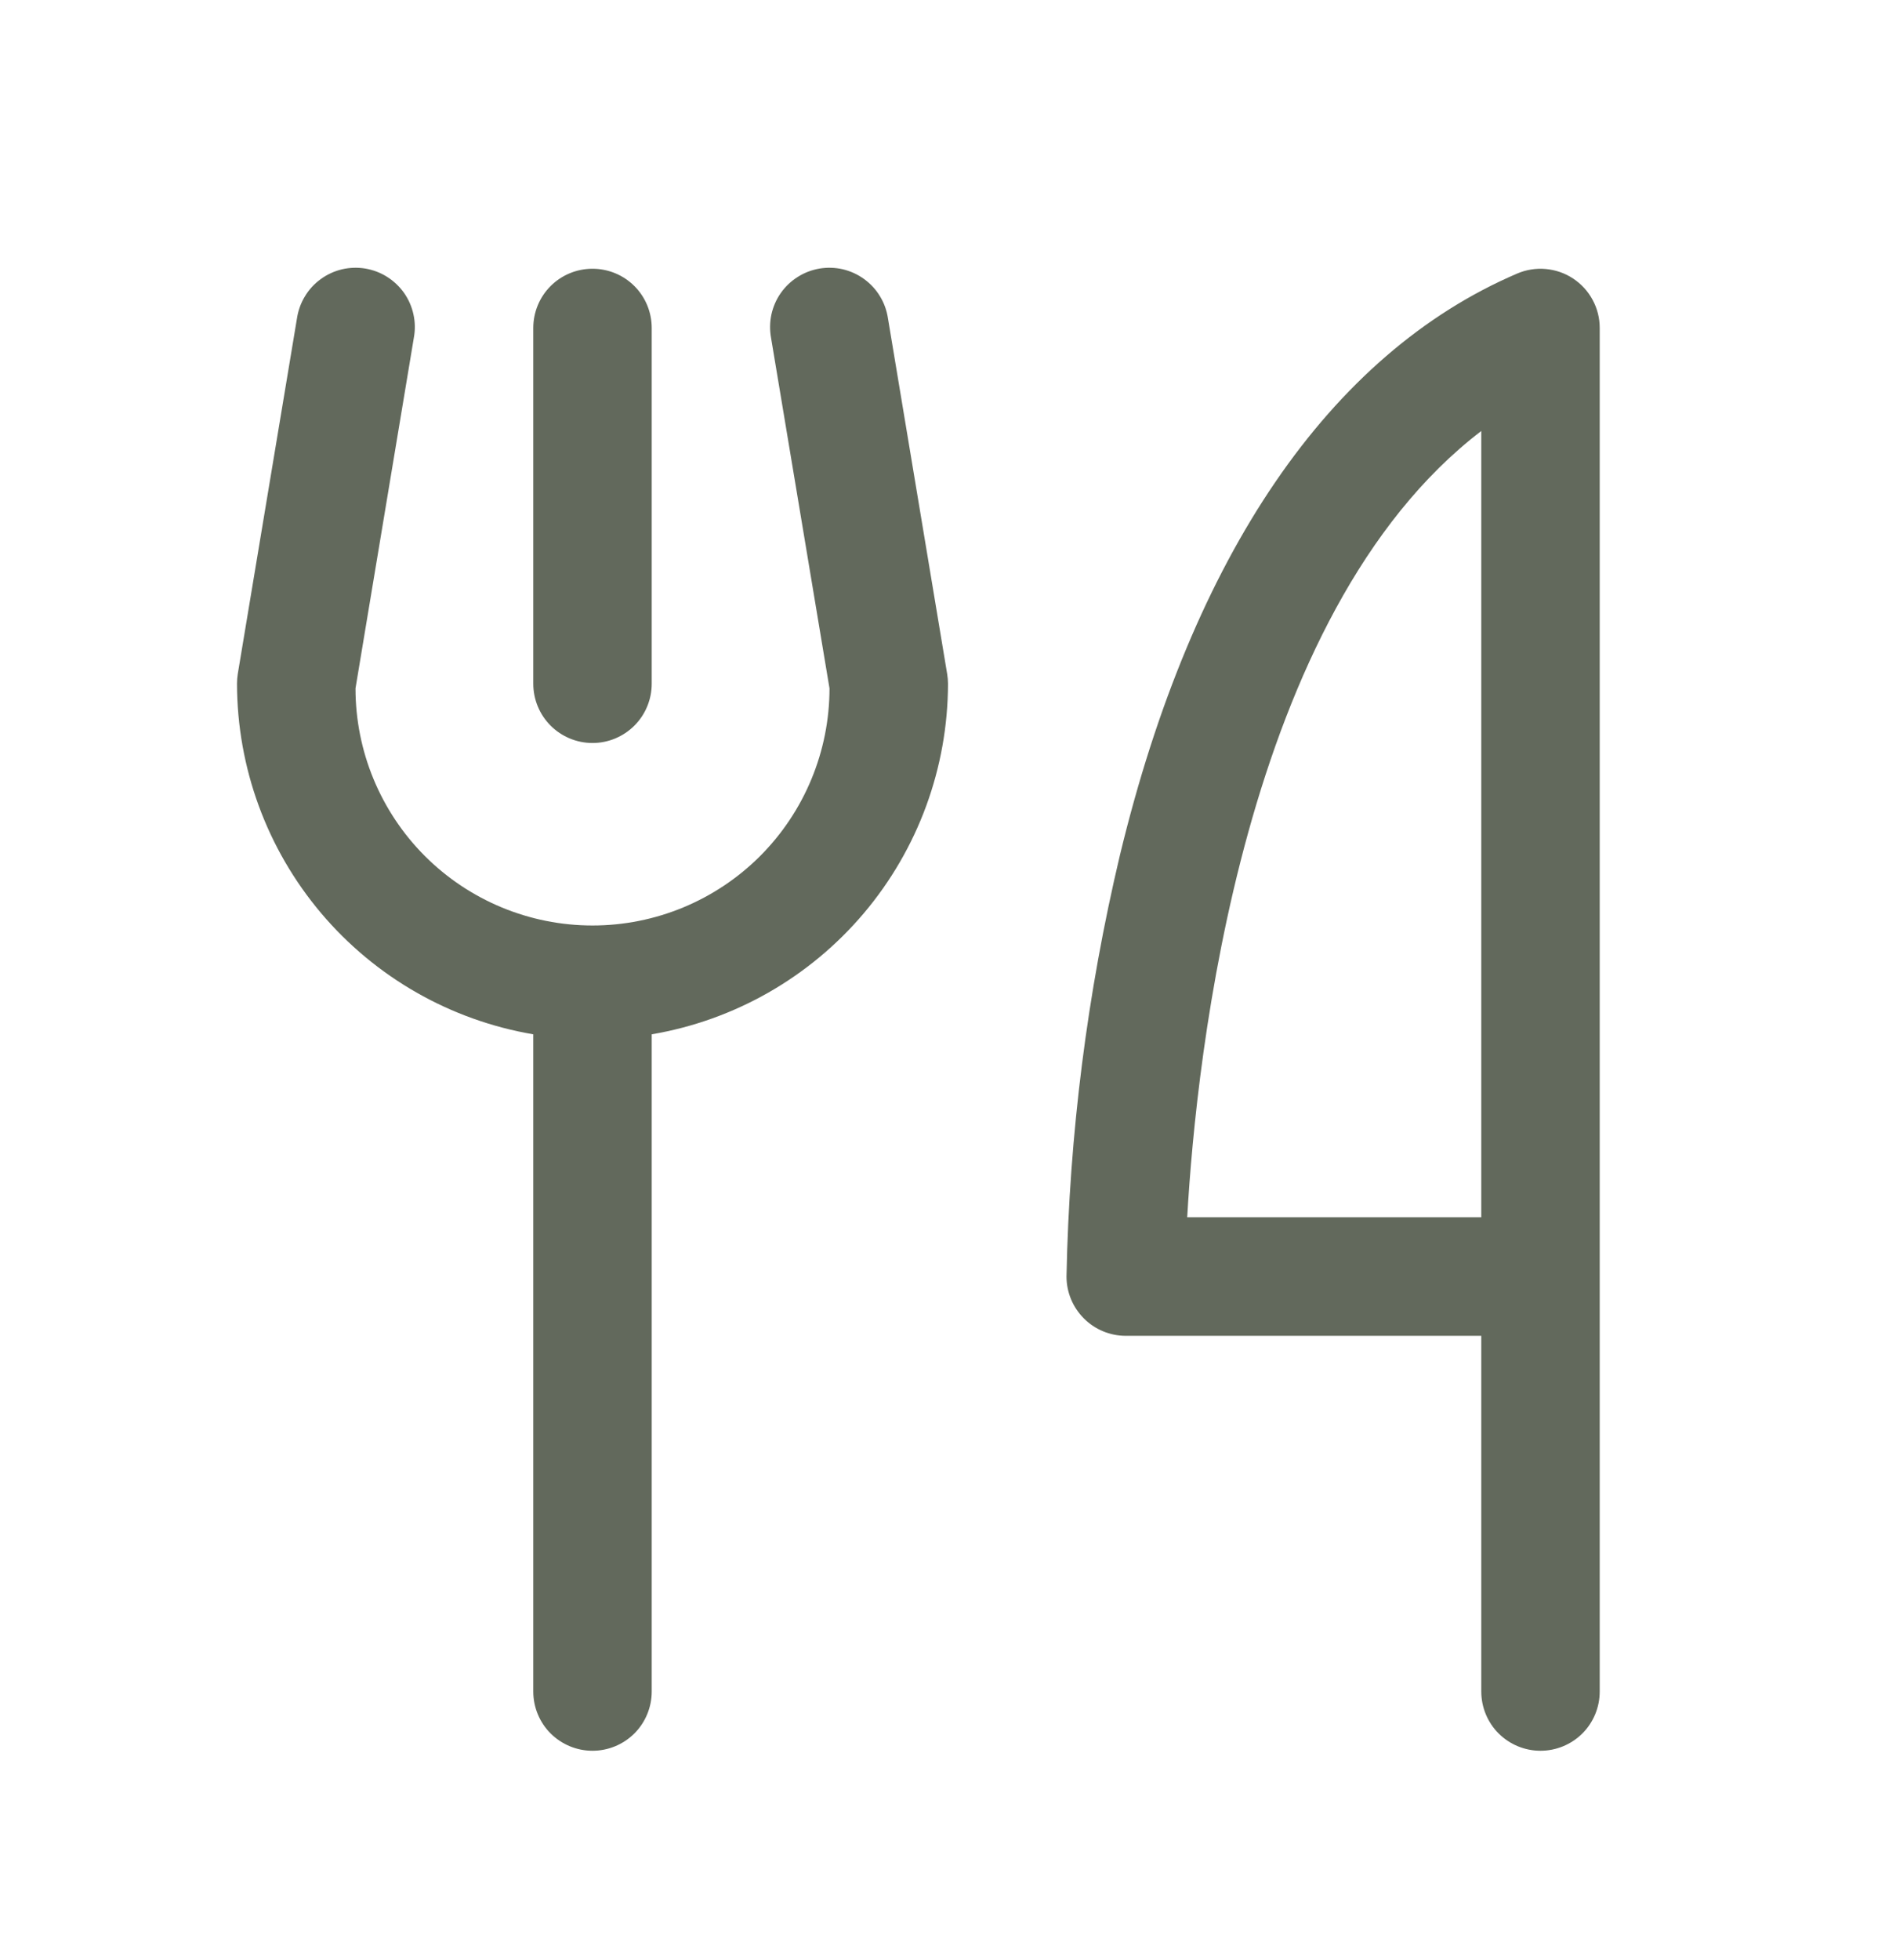 <svg width="30" height="31" viewBox="0 0 30 31" fill="none" xmlns="http://www.w3.org/2000/svg">
<path d="M8.438 10.812V5.187C8.438 4.938 8.536 4.7 8.712 4.524C8.888 4.348 9.126 4.25 9.375 4.25C9.624 4.25 9.862 4.348 10.038 4.524C10.214 4.7 10.312 4.938 10.312 5.187V10.812C10.312 11.061 10.214 11.299 10.038 11.475C9.862 11.651 9.624 11.75 9.375 11.75C9.126 11.75 8.888 11.651 8.712 11.475C8.536 11.299 8.438 11.061 8.438 10.812ZM25.312 5.187V26.75C25.312 26.998 25.214 27.237 25.038 27.413C24.862 27.588 24.624 27.687 24.375 27.687C24.126 27.687 23.888 27.588 23.712 27.413C23.536 27.237 23.438 26.998 23.438 26.75V21.125H17.812C17.564 21.125 17.325 21.026 17.15 20.85C16.974 20.674 16.875 20.436 16.875 20.187C16.919 17.941 17.202 15.707 17.721 13.521C18.867 8.777 21.04 5.596 24.006 4.326C24.148 4.265 24.304 4.24 24.458 4.254C24.613 4.268 24.762 4.319 24.891 4.405C25.02 4.49 25.127 4.606 25.2 4.743C25.274 4.879 25.312 5.032 25.312 5.187ZM23.438 6.816C19.668 9.695 18.929 16.709 18.785 19.25H23.438V6.816ZM14.05 5.034C14.031 4.91 13.989 4.792 13.924 4.686C13.86 4.579 13.774 4.487 13.674 4.414C13.573 4.34 13.459 4.288 13.338 4.259C13.217 4.231 13.091 4.227 12.968 4.247C12.845 4.268 12.728 4.312 12.623 4.379C12.517 4.445 12.426 4.532 12.355 4.633C12.283 4.735 12.233 4.851 12.206 4.972C12.18 5.094 12.178 5.219 12.2 5.342L13.125 10.886C13.125 11.88 12.73 12.834 12.027 13.538C11.323 14.241 10.37 14.636 9.375 14.636C8.38 14.636 7.427 14.241 6.723 13.538C6.02 12.834 5.625 11.88 5.625 10.886L6.548 5.342C6.571 5.219 6.569 5.094 6.542 4.972C6.516 4.851 6.465 4.735 6.394 4.633C6.322 4.532 6.231 4.445 6.126 4.379C6.021 4.312 5.903 4.268 5.781 4.247C5.658 4.227 5.532 4.231 5.411 4.259C5.29 4.288 5.176 4.34 5.075 4.414C4.974 4.487 4.889 4.579 4.825 4.686C4.76 4.792 4.718 4.91 4.699 5.034L3.762 10.659C3.754 10.709 3.75 10.761 3.75 10.812C3.752 12.141 4.223 13.426 5.081 14.441C5.939 15.456 7.128 16.134 8.438 16.357V26.75C8.438 26.998 8.536 27.237 8.712 27.413C8.888 27.588 9.126 27.687 9.375 27.687C9.624 27.687 9.862 27.588 10.038 27.413C10.214 27.237 10.312 26.998 10.312 26.75V16.357C11.622 16.134 12.811 15.456 13.669 14.441C14.527 13.426 14.998 12.141 15 10.812C15 10.761 14.995 10.709 14.987 10.659L14.05 5.034Z" fill="#62695C"/>
</svg>
